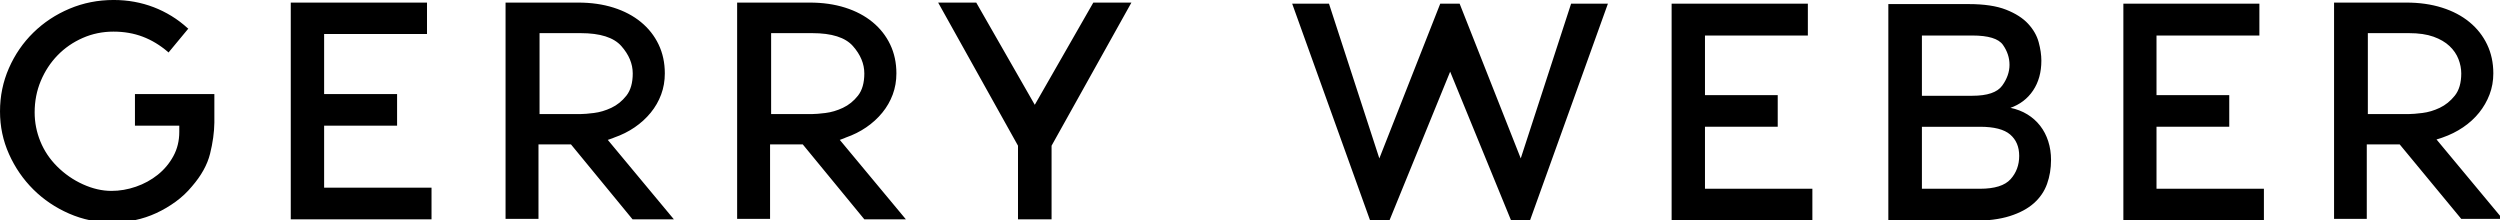 <?xml version="1.0" encoding="UTF-8"?> <!-- Generated by IcoMoon.io --> <svg xmlns="http://www.w3.org/2000/svg" version="1.1" width="363" height="32" viewBox="0 0 363 32"><title>uniE900</title><path d="M222.156 32l11.313-31.469h-5.344l-7.313 22.469-8.875-22.469h-2.813l-8.844 22.469-7.313-22.469h-5.344l11.313 31.469h2.813l8.813-21.594 8.844 21.594h2.75zM242.719 32h20.438v-4.594h-15.594v-9h10.563v-4.594h-10.563v-8.656h14.938v-4.625h-19.781v31.469zM293.188 22.625q0 2-1.25 3.391t-4.438 1.391h-8.438v-9h8.438q3.063 0 4.375 1.125t1.313 3.094zM291.781 9.406q0 1.563-1.063 3.031t-4.344 1.469h-7.313v-8.75h7.313q3.5 0 4.453 1.359t0.953 2.891zM291.844 15.688q2.156-0.75 3.359-2.547t1.203-4.328q0-1.25-0.391-2.688t-1.531-2.672-3.203-2.047-5.438-0.813h-11.656v31.469h12.281q3.188 0 5.359-0.688t3.5-1.875 1.906-2.797 0.578-3.484q0-1.438-0.406-2.703t-1.172-2.25-1.859-1.656-2.469-0.953zM308.313 32h20.406v-4.594h-15.594v-9h10.563v-4.594h-10.563v-8.656h14.938v-4.625h-19.75v31.469zM89.188 19.969q1.625-0.563 2.969-1.484t2.328-2.125 1.516-2.641 0.531-3.063q0-2.313-0.906-4.203t-2.563-3.25-3.969-2.094-5.156-0.734h-10.531v31.406h4.781v-10.813h4.719l8.938 10.875h6l-9.594-11.531q0.406-0.125 0.672-0.234l0.266-0.109zM91.875 10.656q0 2.063-0.922 3.234t-2.188 1.766-2.531 0.75-1.922 0.156h-5.969v-11.75h5.969q4.25 0 5.906 1.875t1.656 3.969v0zM19.594 18.25h6.438v0.906q0 1.938-0.859 3.516t-2.266 2.703-3.172 1.734-3.547 0.609q-2.031 0-4.141-0.953t-3.766-2.609q-1.594-1.594-2.422-3.625t-0.828-4.219q0-2.438 0.891-4.563t2.438-3.719 3.641-2.516 4.469-0.922q2.313 0 4.25 0.734t3.656 2.203l0.094 0.094 2.875-3.469-0.063-0.031q-1.125-1.031-2.375-1.797t-2.594-1.281-2.797-0.781-3.016-0.266q-3.406 0-6.406 1.266t-5.25 3.469-3.547 5.156-1.297 6.297q0 3.281 1.313 6.203t3.531 5.125 5.188 3.5 6.281 1.297q1.656 0 3.281-0.344t3.109-1.031 2.813-1.656 2.359-2.219q2.031-2.344 2.625-4.734t0.625-4.516v-4.156h-11.531v4.594zM158.75 0.375l-8.5 14.844-8.5-14.844h-5.531l11.594 20.781v10.688h4.875v-10.688l11.594-20.781h-5.531zM42.219 0.375v31.469h20.438v-4.594h-15.594v-9h10.594v-4.594h-10.594v-8.719h14.938v-4.563h-19.781zM122.813 19.969q1.625-0.563 2.969-1.484t2.328-2.125 1.516-2.641 0.531-3.063q0-2.313-0.906-4.203t-2.563-3.25-3.969-2.094-5.156-0.734h-10.531v31.406h4.781v-10.813h4.75l8.938 10.875h6.031l-9.594-11.531q0.375-0.125 0.625-0.234l0.25-0.109zM125.5 10.656q0 2.063-0.922 3.234t-2.188 1.766-2.531 0.75-1.922 0.156h-5.969v-11.75h5.969q4.25 0 5.906 1.875t1.656 3.969v0zM354.656 19.969q1.625-0.563 2.984-1.484t2.328-2.125 1.516-2.641 0.547-3.063q0-2.313-0.906-4.203t-2.563-3.25-3.984-2.094-5.172-0.734h-10.5v31.406h4.75v-10.813h4.781l8.938 10.813h6l-9.594-11.531q0.344-0.094 0.609-0.188l0.266-0.094zM357.375 10.656q0 2.063-0.938 3.234t-2.188 1.766-2.531 0.75-1.938 0.156h-5.969v-11.75h5.969q2.125 0 3.563 0.516t2.328 1.359 1.297 1.891 0.406 2.078v0z"></path></svg> 